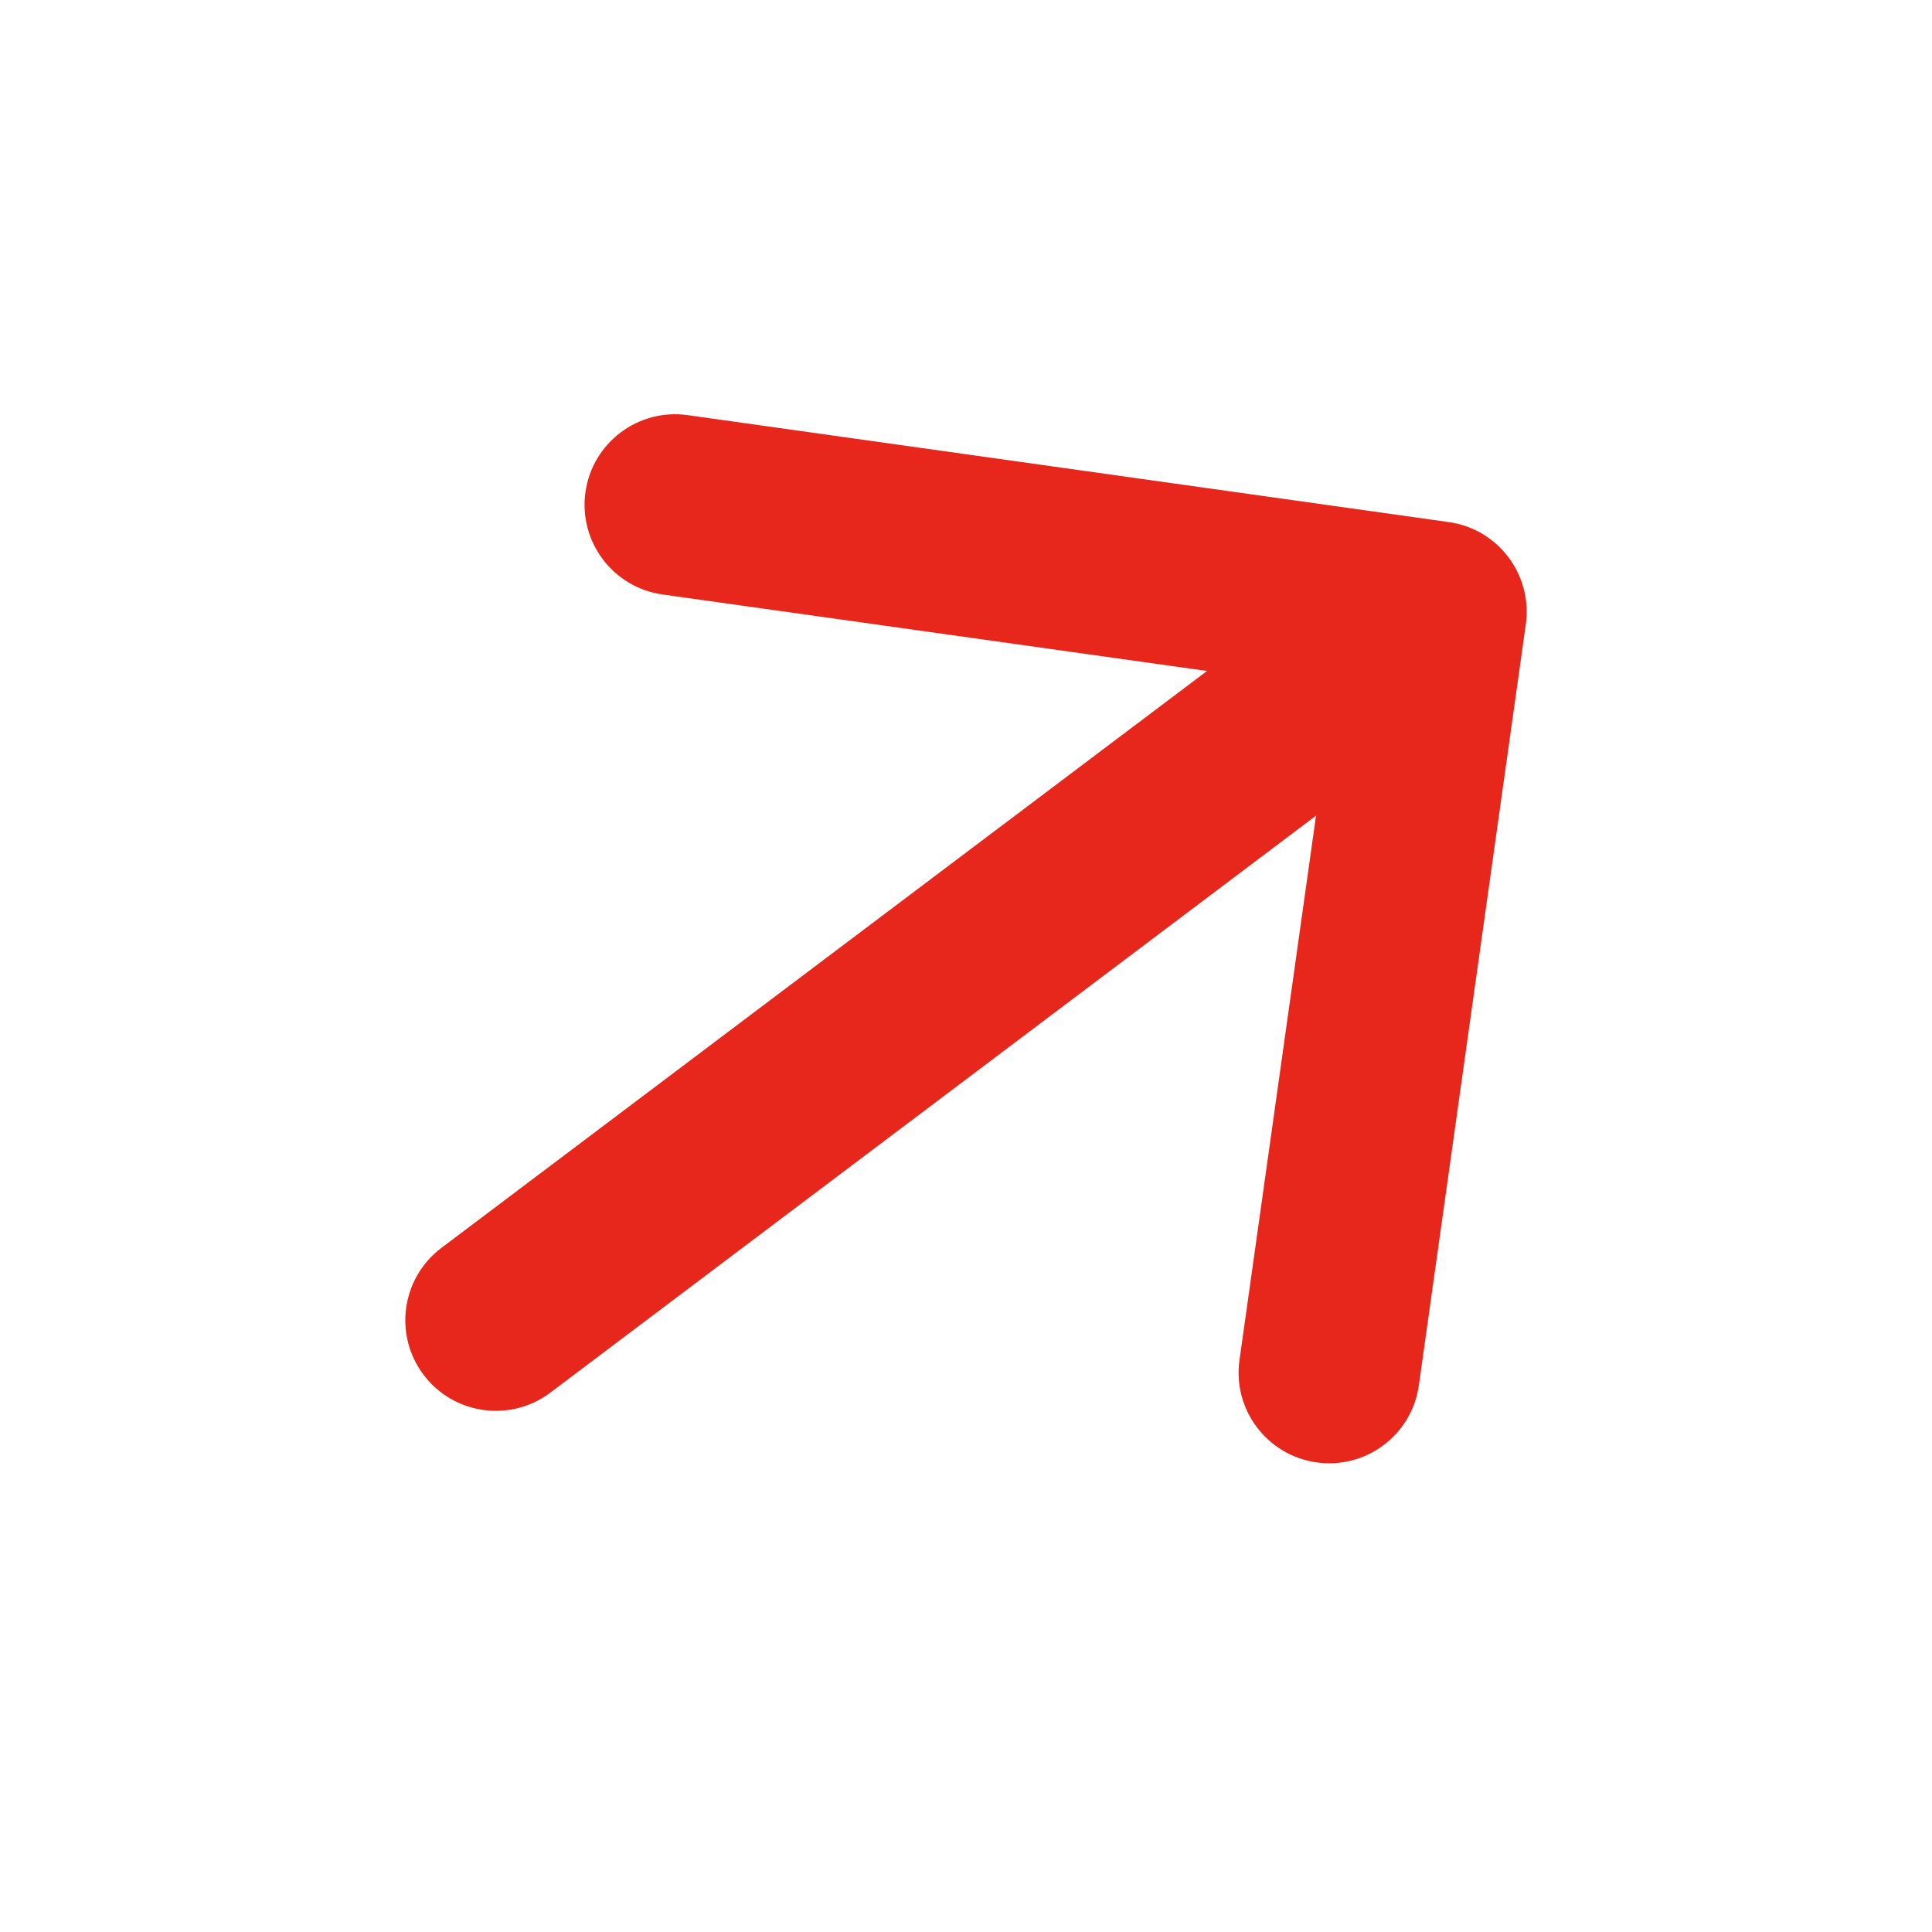 <svg width="40" height="40" viewBox="0 0 40 40" fill="none" xmlns="http://www.w3.org/2000/svg">
<path fill-rule="evenodd" clip-rule="evenodd" d="M12.121 10.19C12.265 9.165 13.214 8.45 14.239 8.595L29.994 10.809C31.02 10.953 31.734 11.901 31.59 12.927L29.376 28.682C29.232 29.707 28.284 30.422 27.258 30.277C26.233 30.133 25.518 29.185 25.662 28.16L27.247 16.887L11.395 28.832C10.568 29.456 9.392 29.29 8.769 28.463C8.146 27.636 8.311 26.461 9.138 25.837L24.99 13.892L13.717 12.308C12.692 12.164 11.977 11.216 12.121 10.19Z" fill="#E8271C"/>
</svg>
